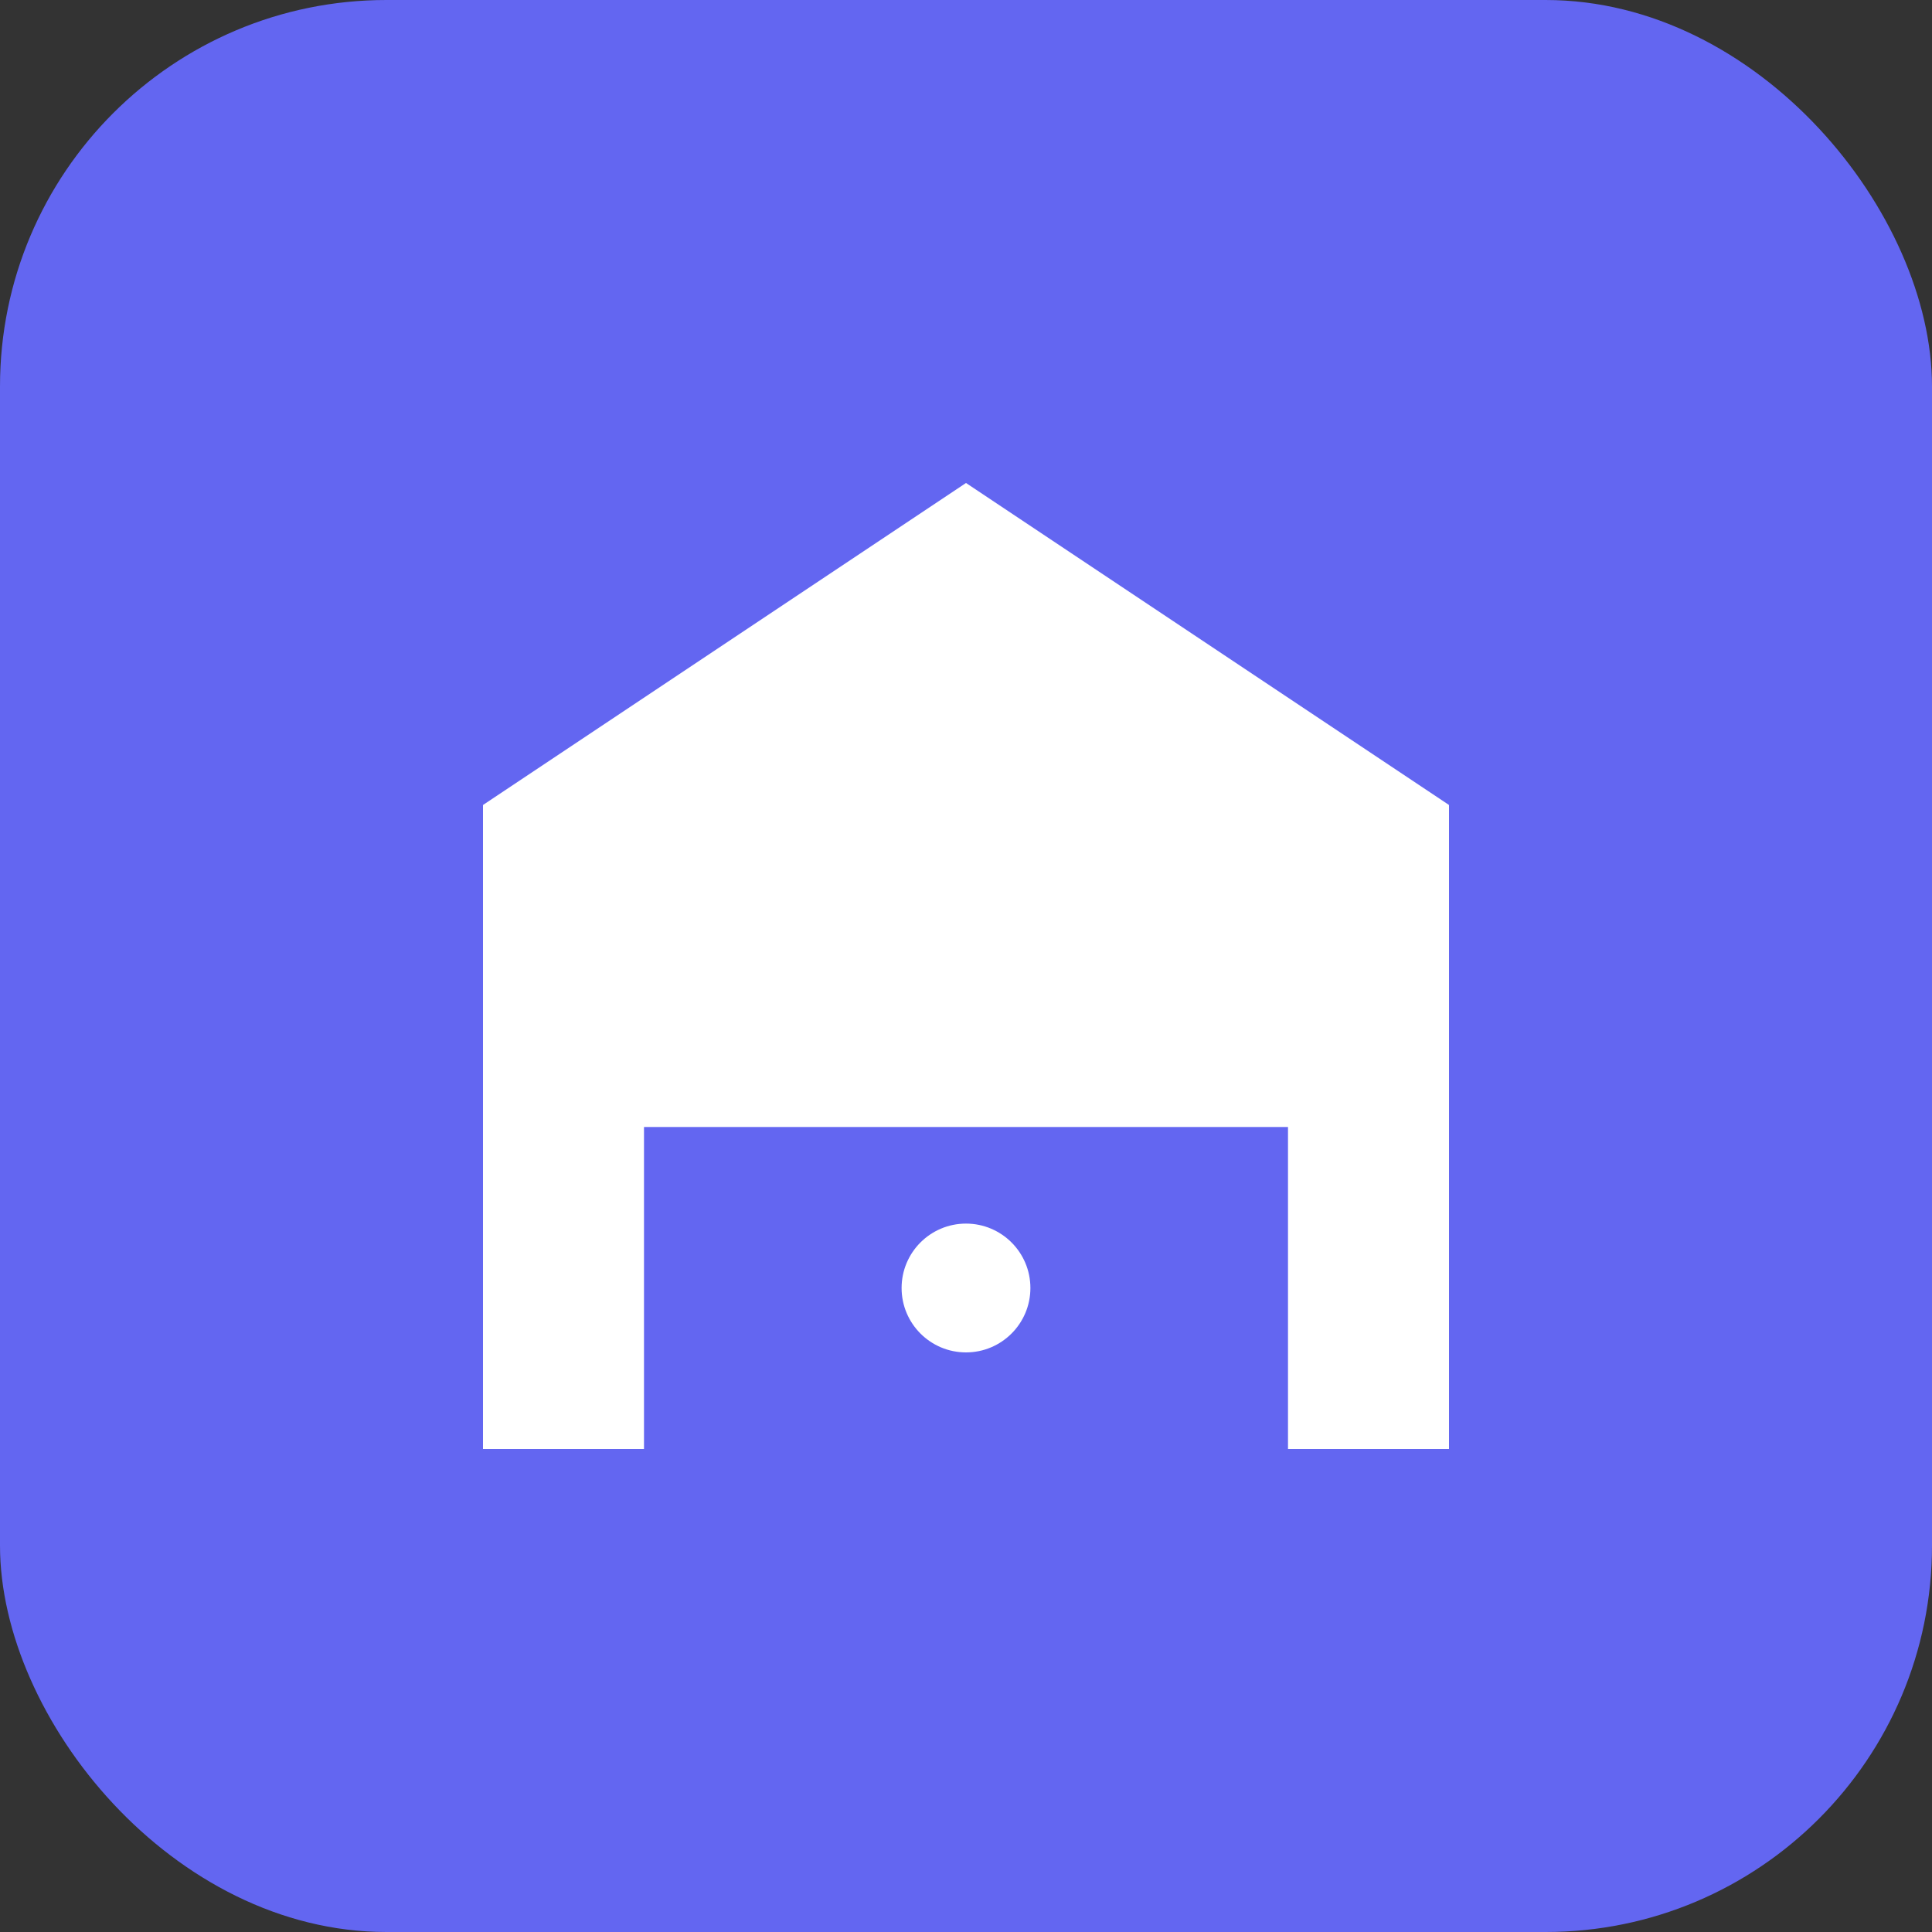 <svg width="60" height="60" viewBox="0 0 60 60" fill="none" xmlns="http://www.w3.org/2000/svg">
  <rect x="0" y="0" width="60" height="60" fill="#333333" stroke="none"/>
  <rect width="60" height="60" rx="12" fill="#6366f1"/>
  <path d="M15 25 L30 15 L45 25 L45 45 L15 45 Z" fill="white"/>
  <rect x="20" y="35" width="20" height="10" fill="#6366f1"/>
  <circle cx="30" cy="40" r="2" fill="white"/>
</svg>

